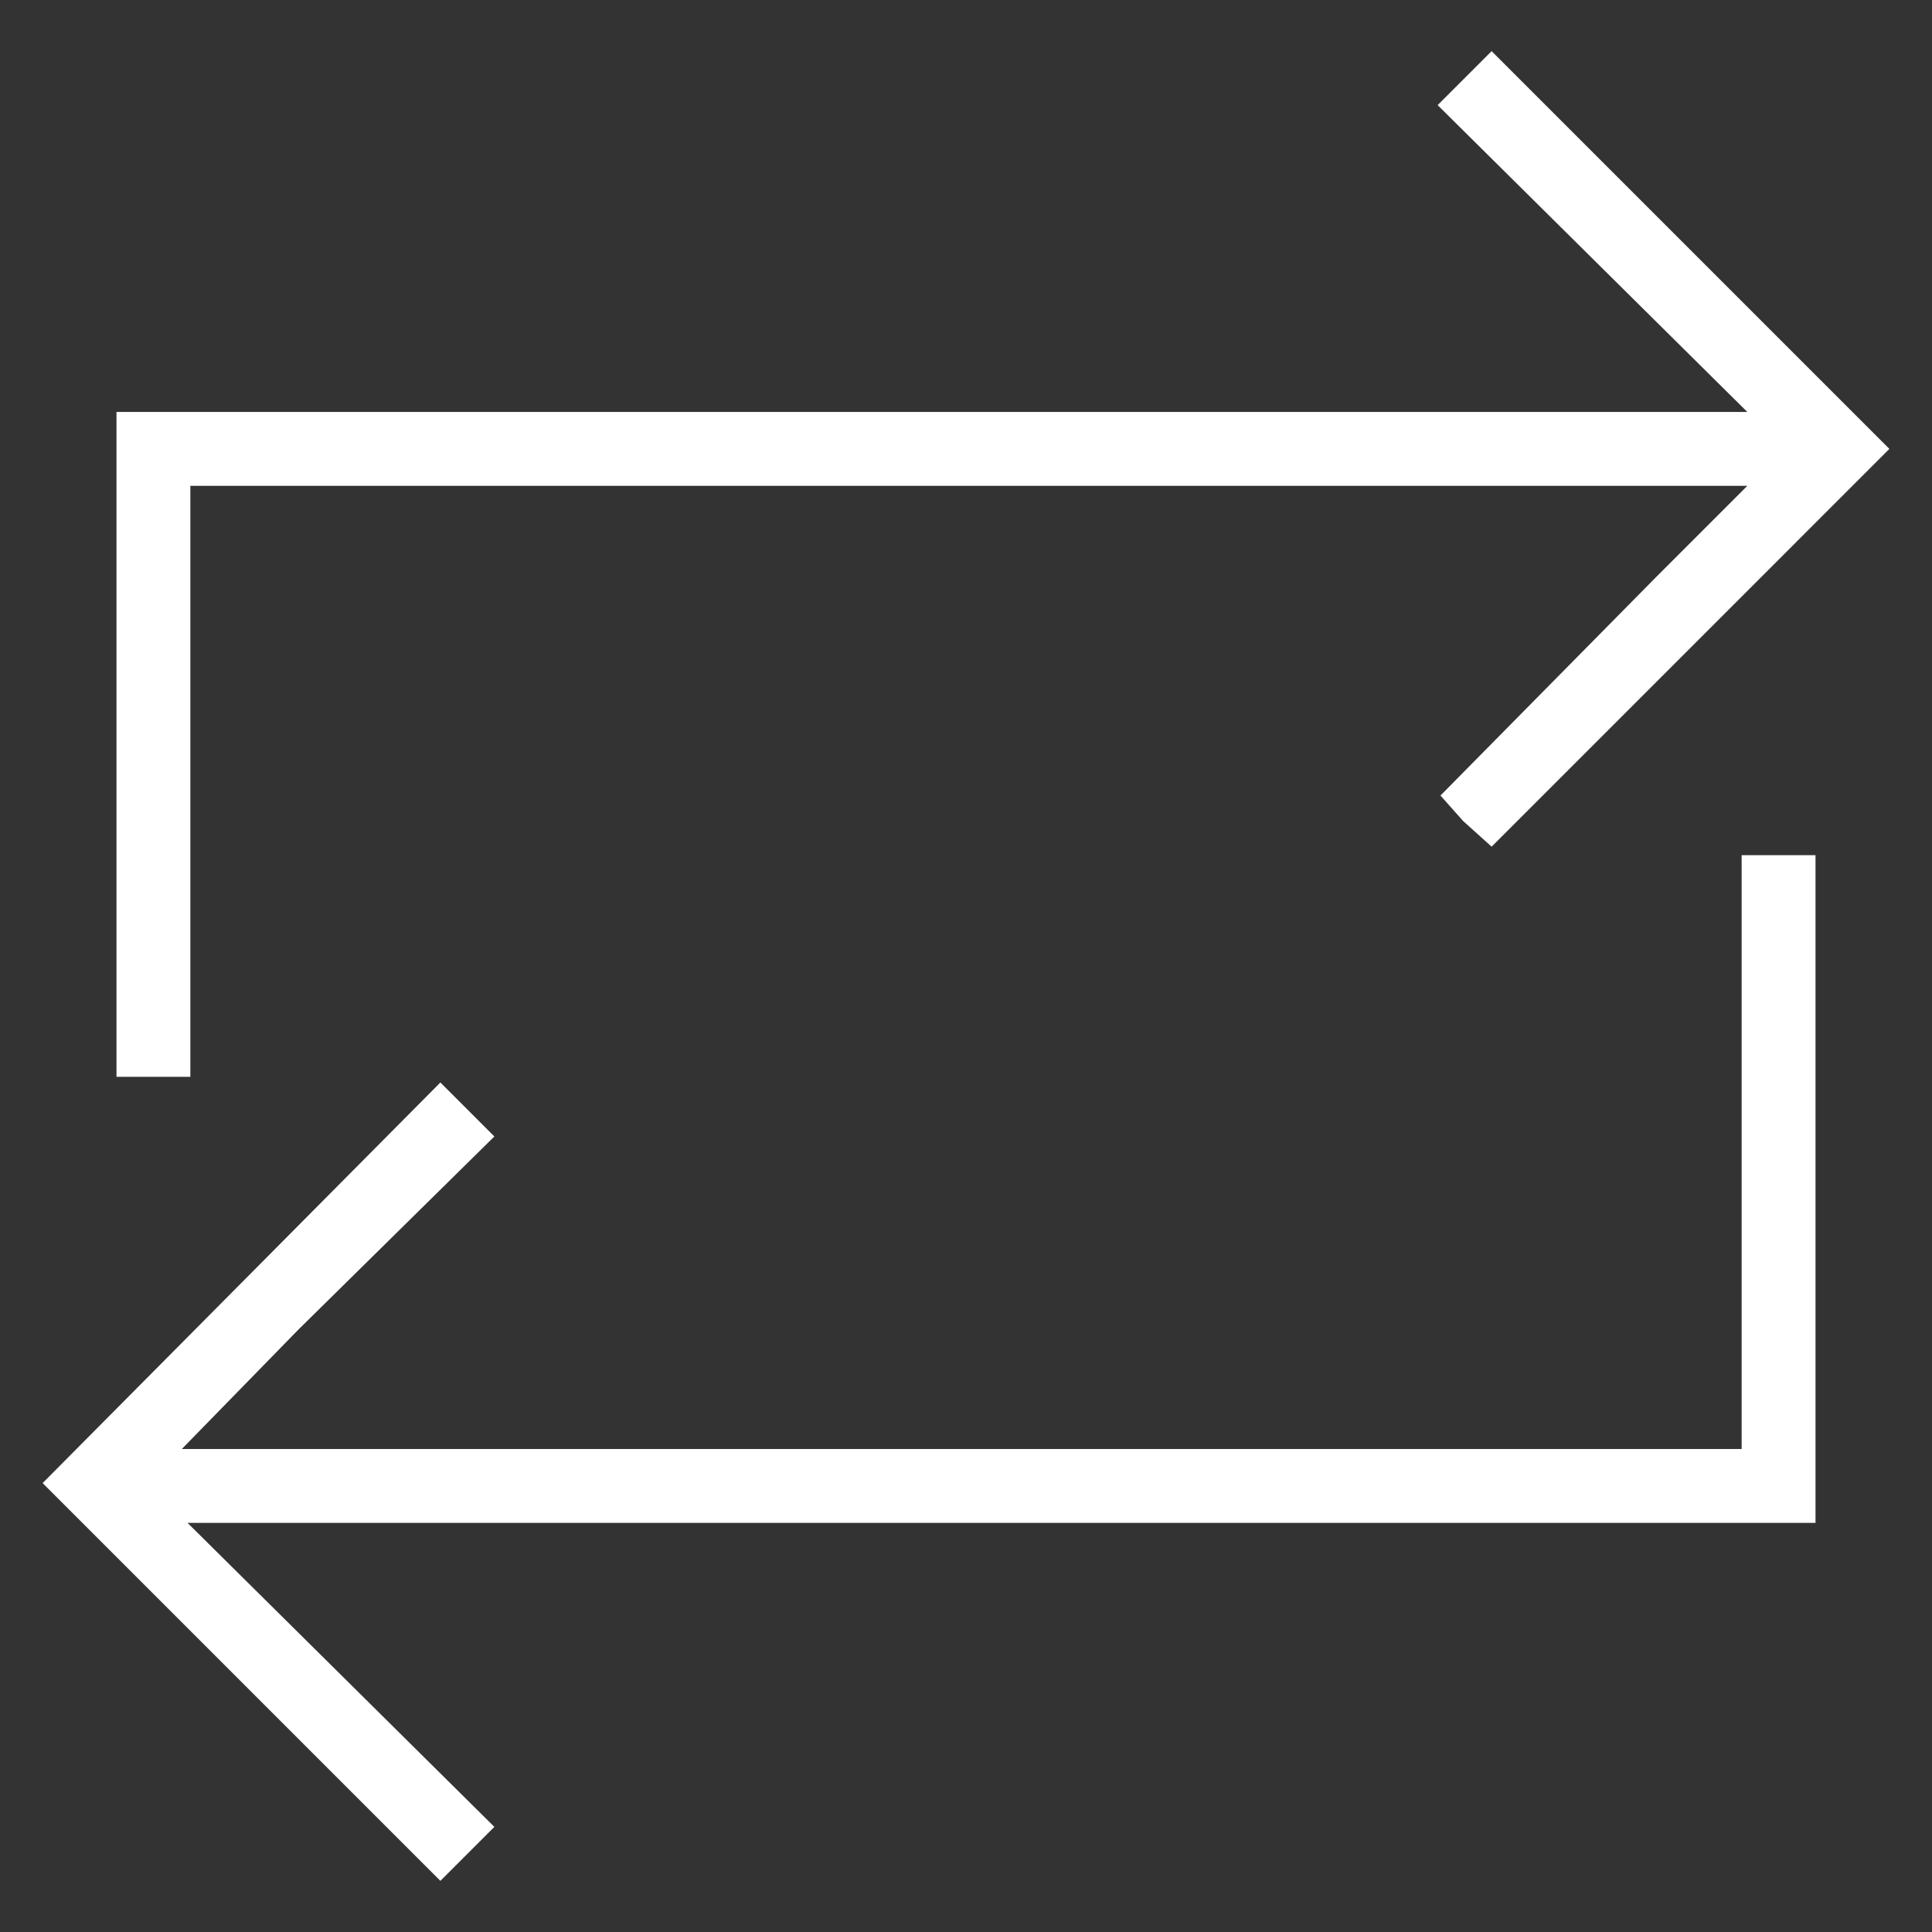 <?xml version="1.0" encoding="utf-8"?>
<!-- Generator: Adobe Illustrator 23.0.1, SVG Export Plug-In . SVG Version: 6.00 Build 0)  -->
<svg version="1.1" id="Livello_1" xmlns="http://www.w3.org/2000/svg" xmlns:xlink="http://www.w3.org/1999/xlink" x="0px" y="0px"
	 width="68px" height="68px" viewBox="0 0 68 68" style="enable-background:new 0 0 68 68;" xml:space="preserve">
<rect x="0" y="0" width="68" height="68" fill="#333333" stroke="none"/>
<style type="text/css">
	.st0{fill:#FFFFFF;}
</style>
<g>
	<polygon class="st0" points="61.3,51 6.4,51 10.5,46.8 17.4,40 15.5,38.1 1.5,52.2 15.5,66.2 15.9,65.8 17.4,64.3 6.6,53.6 
		63.9,53.6 63.9,30.1 61.3,30.1 	"/>
	<polygon class="st0" points="6.7,18.4 6.7,17.1 61.5,17.1 58.3,20.3 50.7,28 51.5,28.9 52.5,29.8 66.5,15.8 52.5,1.8 50.6,3.7 
		61.5,14.5 4.1,14.5 4.1,37.9 6.7,37.9 	"/>
</g>
</svg>
